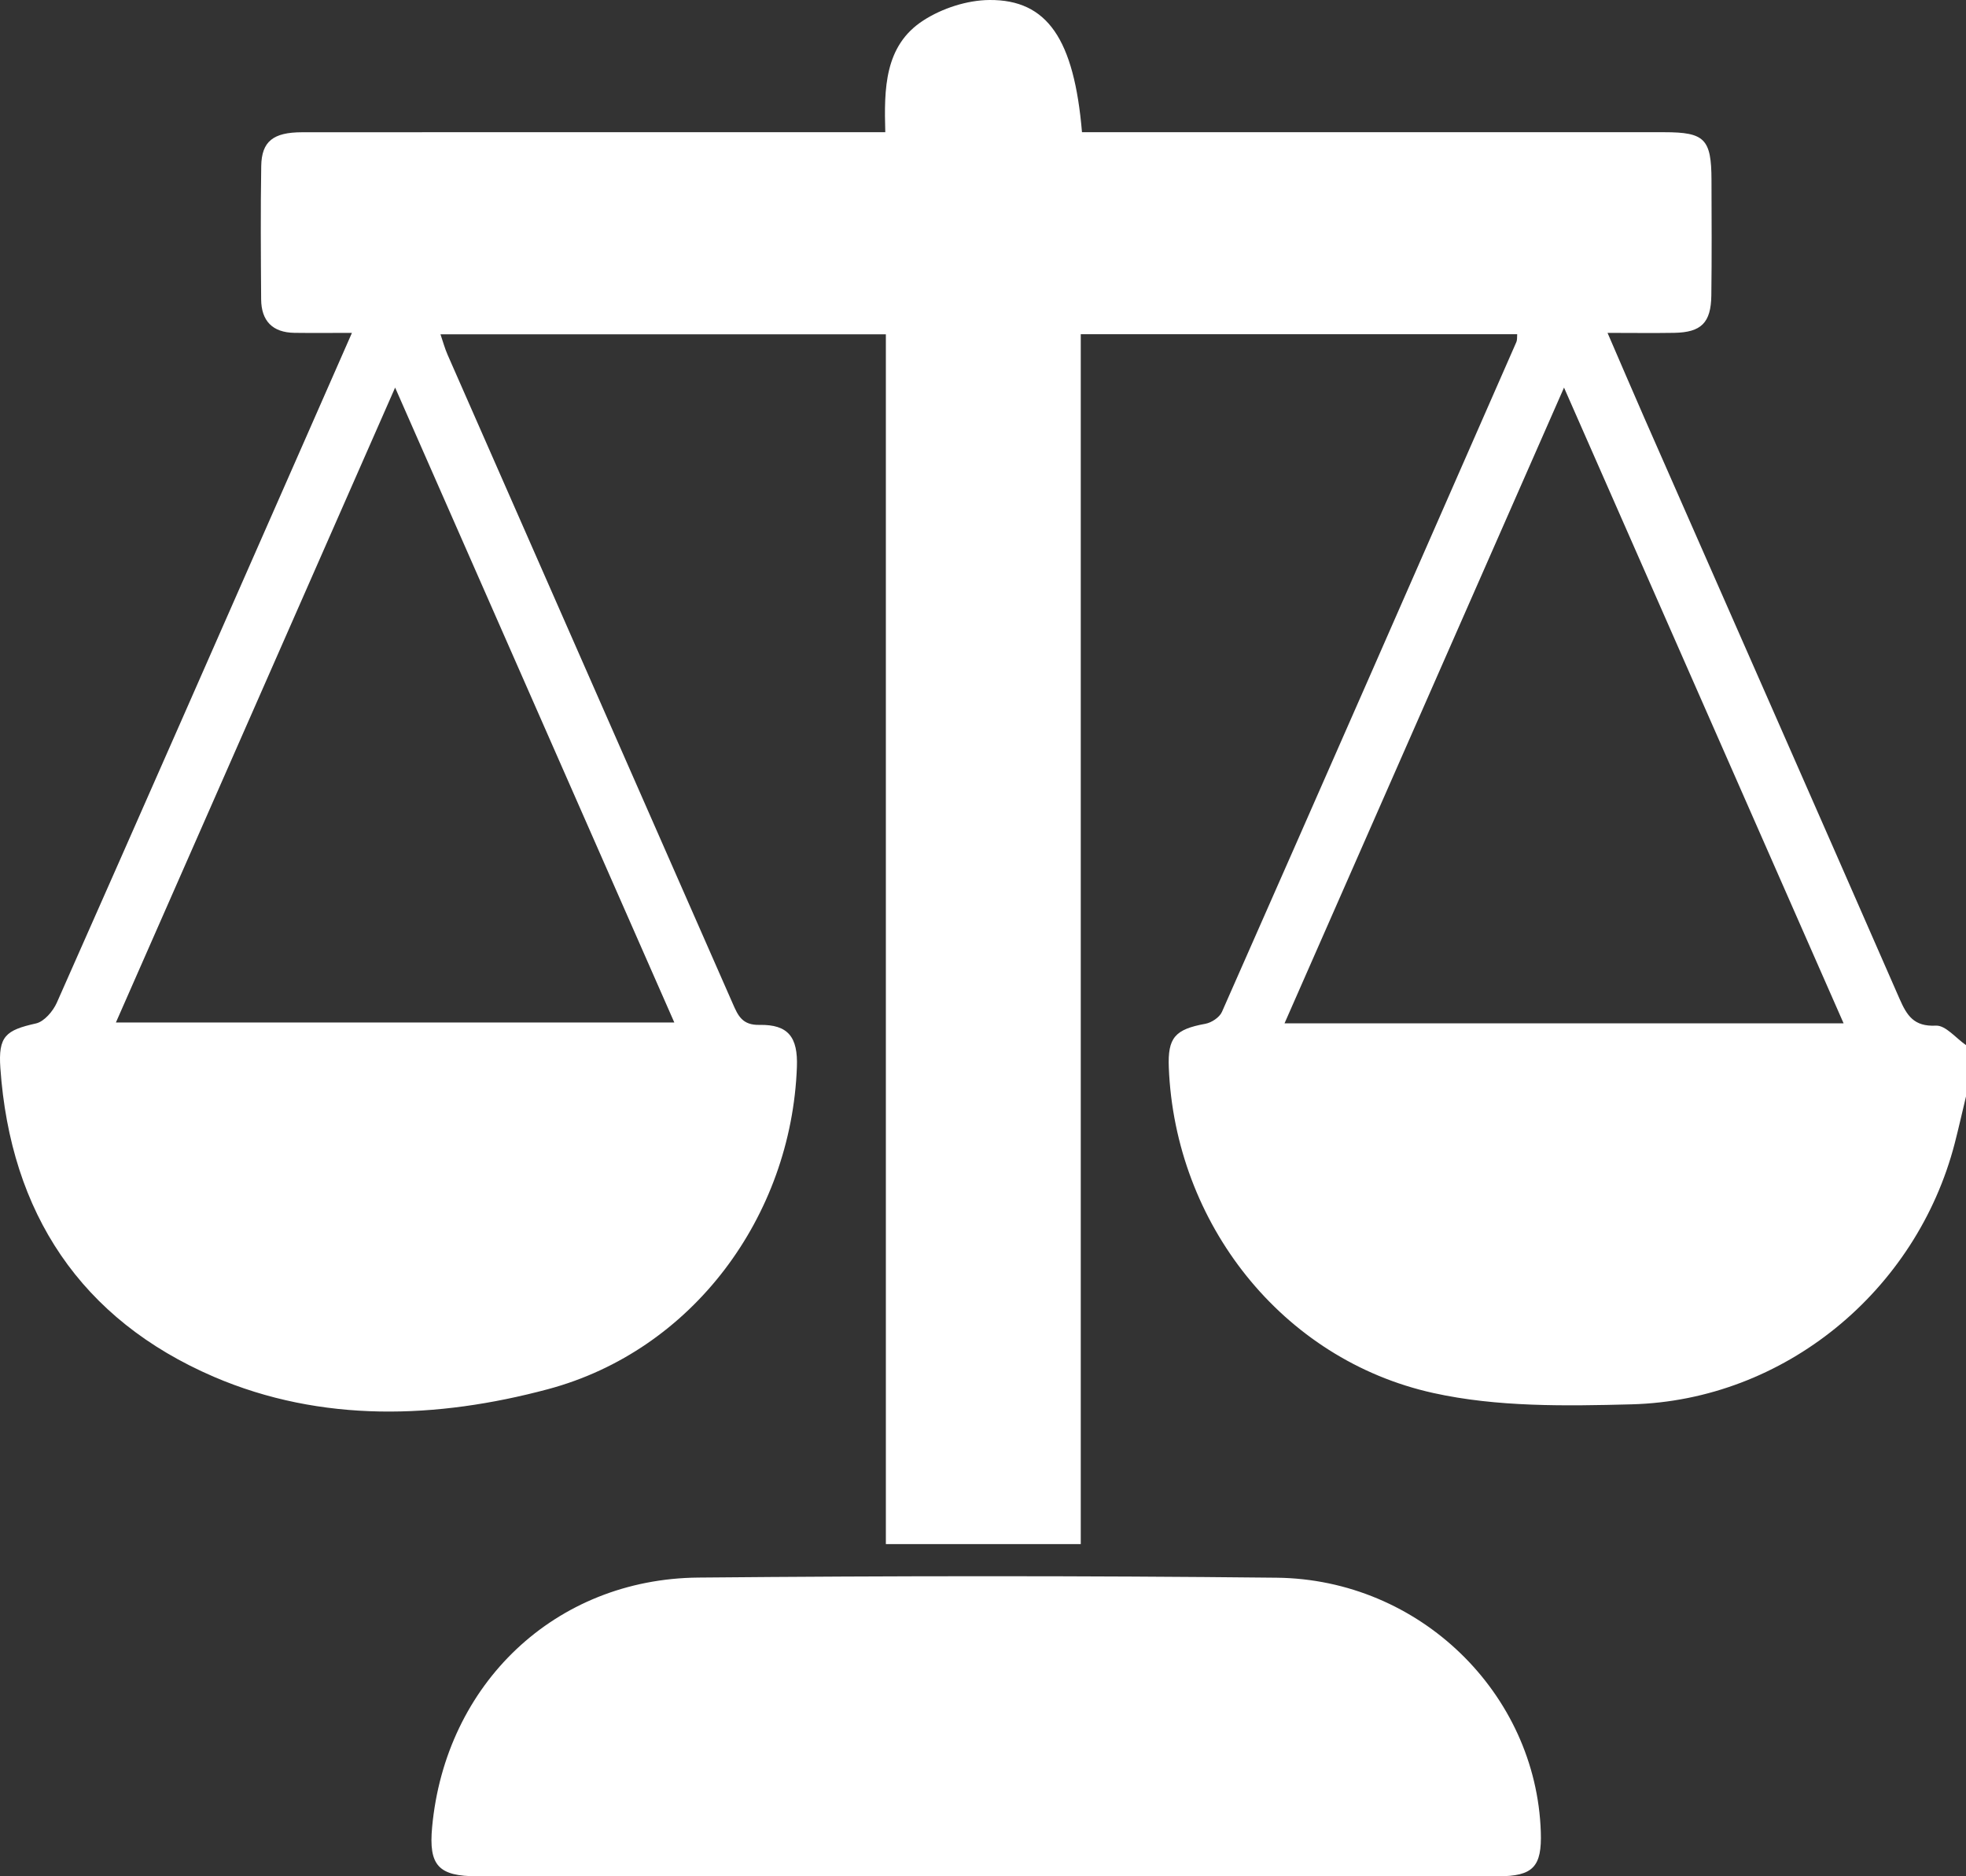 <svg width="88" height="84" viewBox="0 0 88 84" fill="none" xmlns="http://www.w3.org/2000/svg">
<rect x="0" y="0" width="88" height="84" fill="#333333" stroke="none"/>
<g clip-path="url(#clip0_2909_4925)">
<path d="M88 49.086C87.832 49.783 87.676 50.485 87.497 51.18C85.785 57.803 79.862 62.691 73.031 62.871C70.073 62.949 67.017 62.997 64.157 62.364C57.365 60.864 52.597 54.745 52.317 47.797C52.262 46.45 52.597 46.082 53.955 45.834C54.231 45.783 54.587 45.548 54.695 45.302C59.104 35.314 63.49 25.312 67.874 15.313C67.916 15.219 67.9 15.097 67.911 14.963H48.376V69.128H39.652V14.968H19.717C19.827 15.288 19.907 15.594 20.034 15.881C24.287 25.566 28.545 35.245 32.798 44.929C33.034 45.47 33.225 45.901 33.997 45.884C35.284 45.861 35.72 46.432 35.67 47.769C35.424 54.45 31.005 60.461 24.524 62.194C19.565 63.52 14.4 63.713 9.57 61.637C3.619 59.074 0.467 54.307 0.016 47.813C-0.083 46.391 0.255 46.121 1.613 45.818C1.978 45.735 2.374 45.272 2.544 44.888C6.303 36.405 10.032 27.911 13.768 19.419C14.409 17.962 15.048 16.505 15.753 14.903C14.765 14.903 13.97 14.912 13.178 14.901C12.199 14.887 11.695 14.367 11.689 13.398C11.675 11.41 11.661 9.419 11.693 7.431C11.712 6.328 12.229 5.923 13.52 5.921C20.47 5.916 27.423 5.919 34.374 5.919C36.086 5.919 37.795 5.919 39.626 5.919C39.571 3.979 39.583 2.043 41.329 0.916C42.172 0.37 43.291 0.007 44.291 -0C46.883 -0.019 48.077 1.758 48.431 5.919C48.856 5.919 49.297 5.919 49.741 5.919C57.992 5.919 66.241 5.919 74.492 5.919C76.307 5.919 76.603 6.22 76.608 8.064C76.613 9.785 76.624 11.507 76.601 13.228C76.585 14.452 76.146 14.88 74.942 14.901C74 14.917 73.058 14.903 71.955 14.903C72.546 16.268 73.065 17.485 73.598 18.701C77.408 27.37 81.229 36.032 85.022 44.708C85.356 45.47 85.668 45.967 86.654 45.917C87.088 45.896 87.55 46.48 88 46.789V49.083V49.086ZM57.496 45.815H82.522C78.352 36.329 74.221 26.935 70.007 17.352C65.786 26.953 61.661 36.338 57.496 45.815ZM17.686 17.352C13.469 26.944 9.34 36.334 5.188 45.776H30.183C26.019 36.306 21.909 26.956 17.686 17.352Z" fill="white"/>
<path d="M44.16 84C36.563 84 28.967 84 21.371 84C19.622 84 19.184 83.516 19.342 81.802C19.937 75.381 24.852 70.684 31.26 70.627C39.886 70.548 48.514 70.541 57.139 70.633C63.55 70.7 68.761 75.816 68.968 82.011C69.021 83.574 68.626 83.998 67.061 84C59.426 84.004 51.793 84 44.157 84H44.16Z" fill="white"/>
</g>
<defs>
<clipPath id="clip0_2909_4925">
<rect width="88" height="84" fill="white"/>
</clipPath>
</defs>
</svg>
